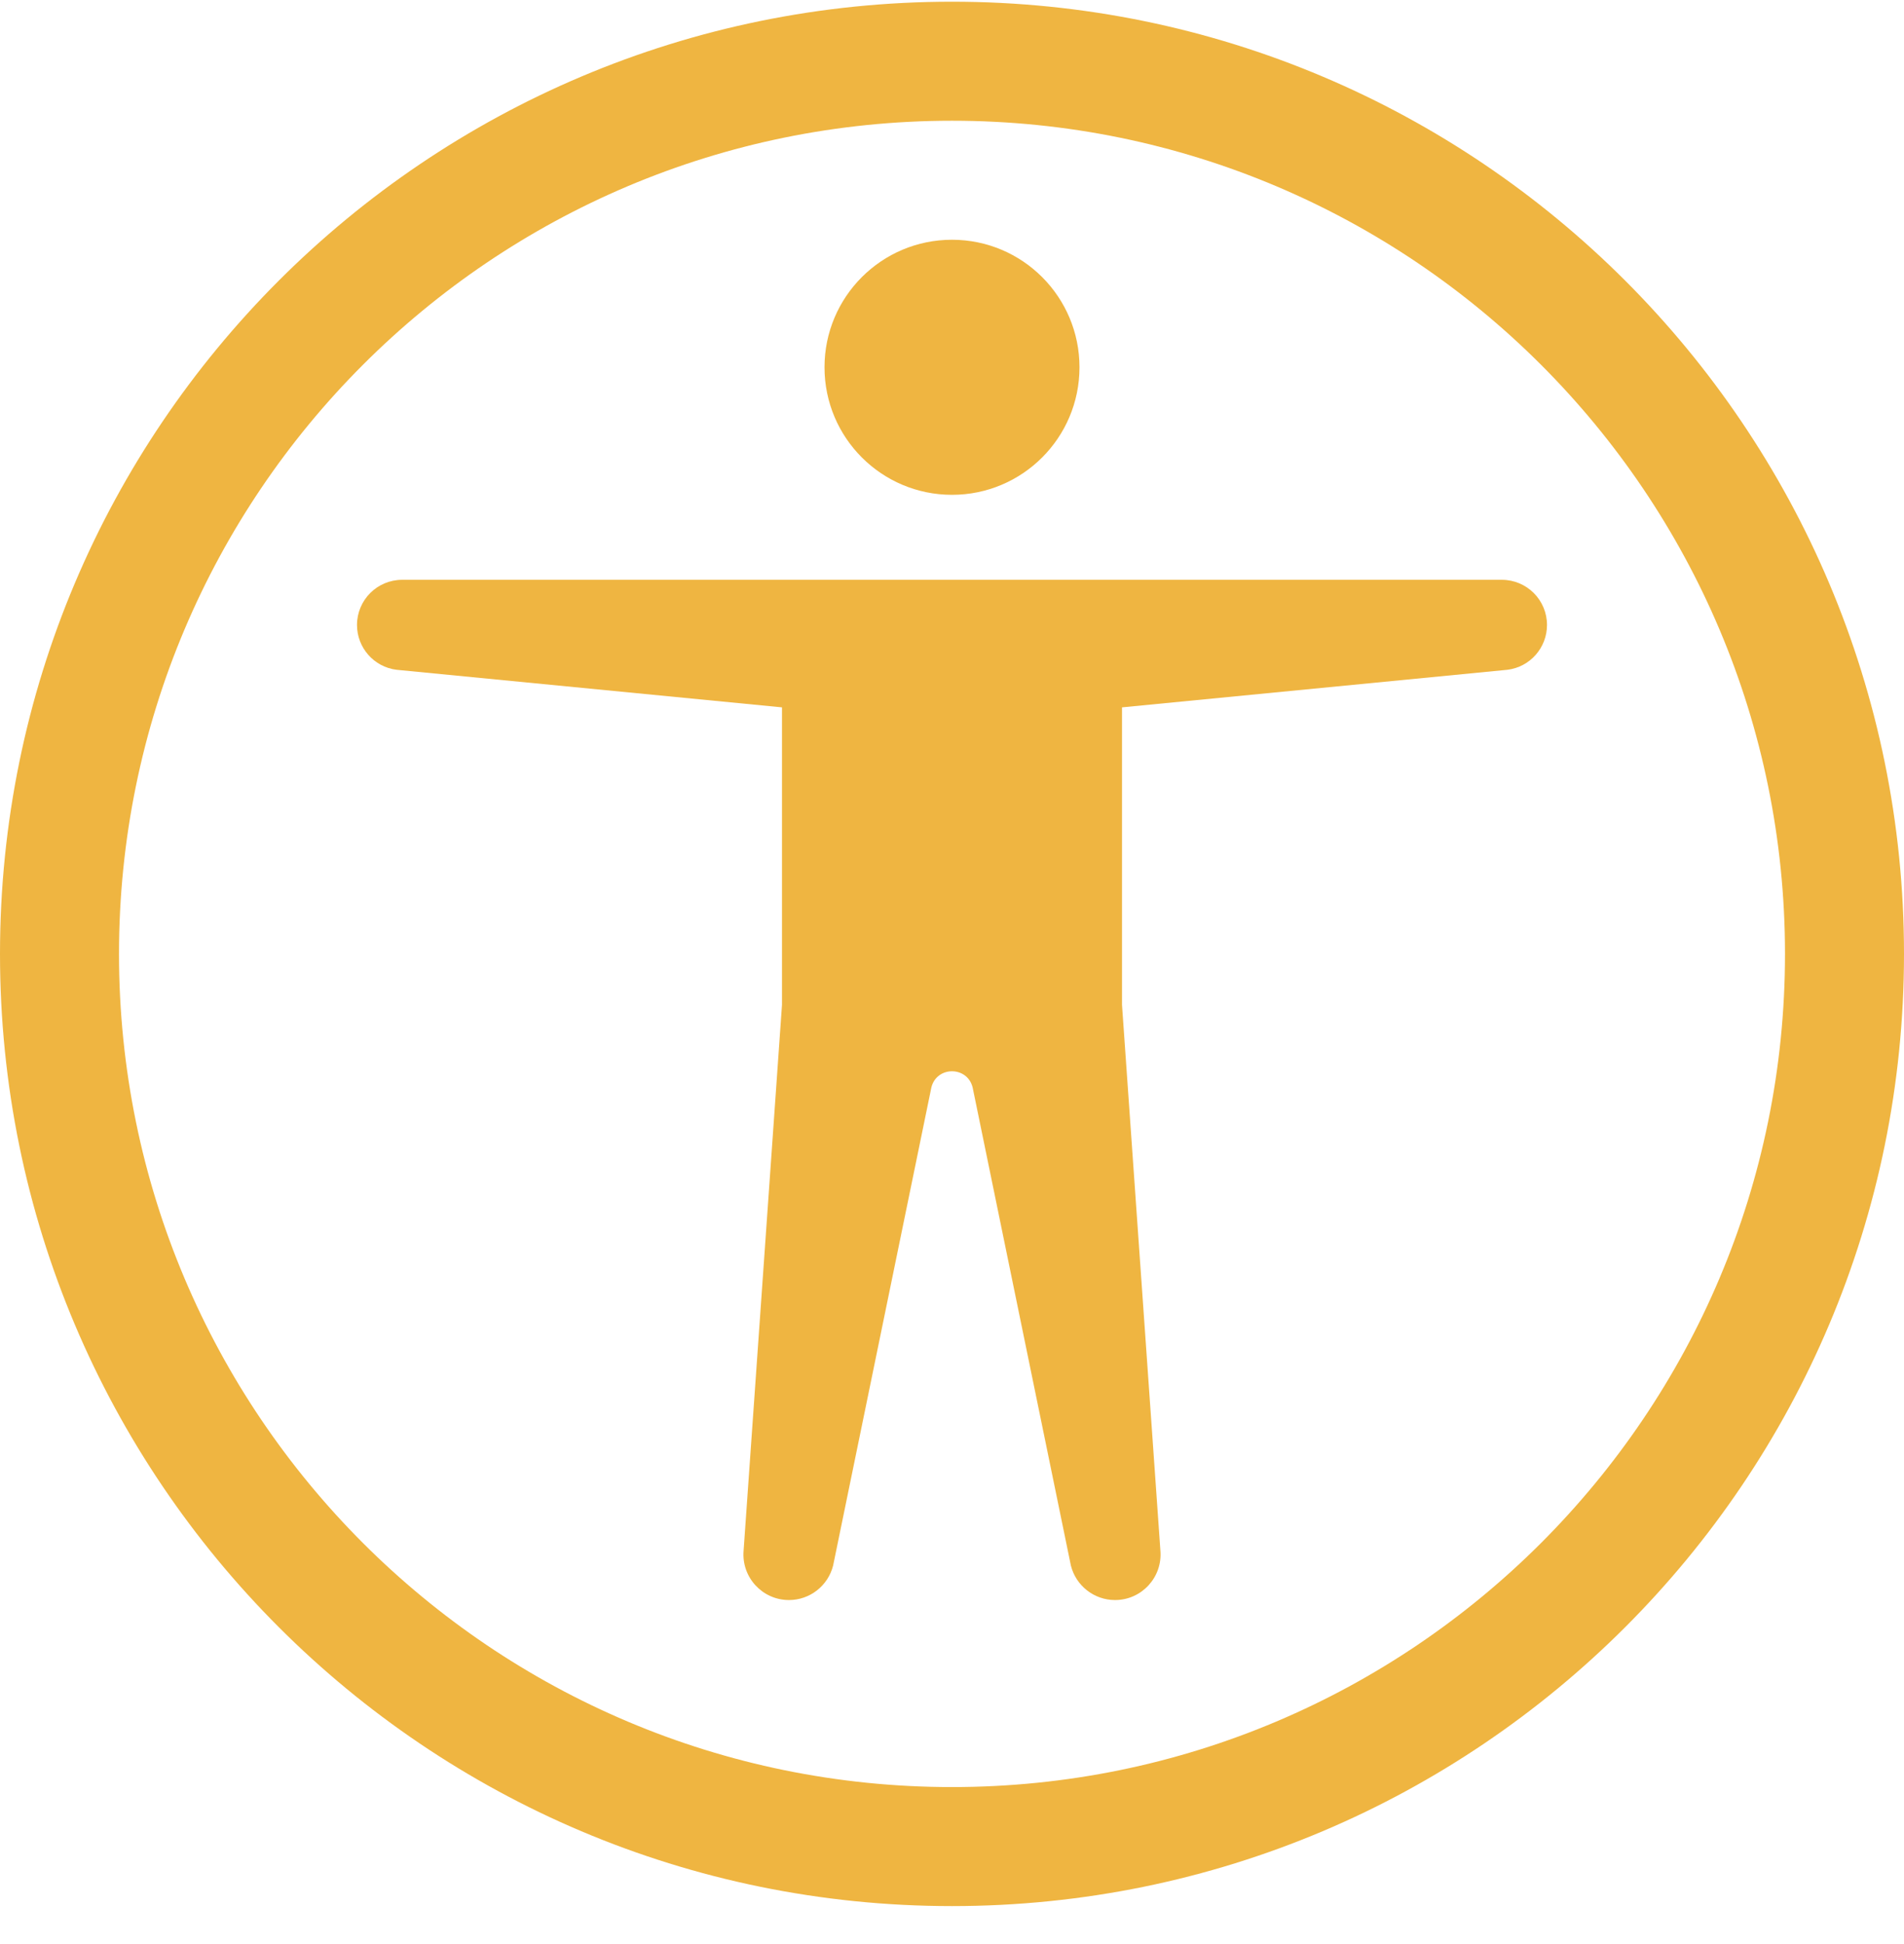 <svg width="48" height="49" viewBox="0 0 48 49" fill="none" xmlns="http://www.w3.org/2000/svg">
<path d="M24 12.472C25.775 12.472 27.214 11.033 27.214 9.257C27.214 7.482 25.775 6.043 24 6.043C22.225 6.043 20.786 7.482 20.786 9.257C20.786 11.033 22.225 12.472 24 12.472Z" fill="#EFB541"/>
<path d="M9.997 16.882L19.714 17.829V25.329L18.746 39.086C18.691 39.755 19.219 40.329 19.89 40.329C20.416 40.329 20.875 39.97 21.003 39.46L23.48 27.408C23.616 26.866 24.384 26.866 24.52 27.408L26.997 39.46C27.125 39.97 27.584 40.329 28.11 40.329C28.781 40.329 29.309 39.755 29.254 39.086L28.286 25.329V17.829L38.003 16.882C38.573 16.811 39 16.326 39 15.752C39 15.124 38.49 14.614 37.862 14.614H10.138C9.51 14.614 9 15.124 9 15.752C9 16.326 9.427 16.811 9.997 16.882Z" fill="#EFB541"/>
<path d="M24 0.043C10.745 0.043 0 10.788 0 24.043C0 37.298 10.745 48.043 24 48.043C37.255 48.043 48 37.298 48 24.043C48 10.788 37.255 0.043 24 0.043ZM3 24.043C3 12.445 12.402 3.043 24 3.043C35.598 3.043 45 12.445 45 24.043C45 35.641 35.598 45.043 24 45.043C12.402 45.043 3 35.641 3 24.043Z" fill="#EFB541"/>
</svg>
